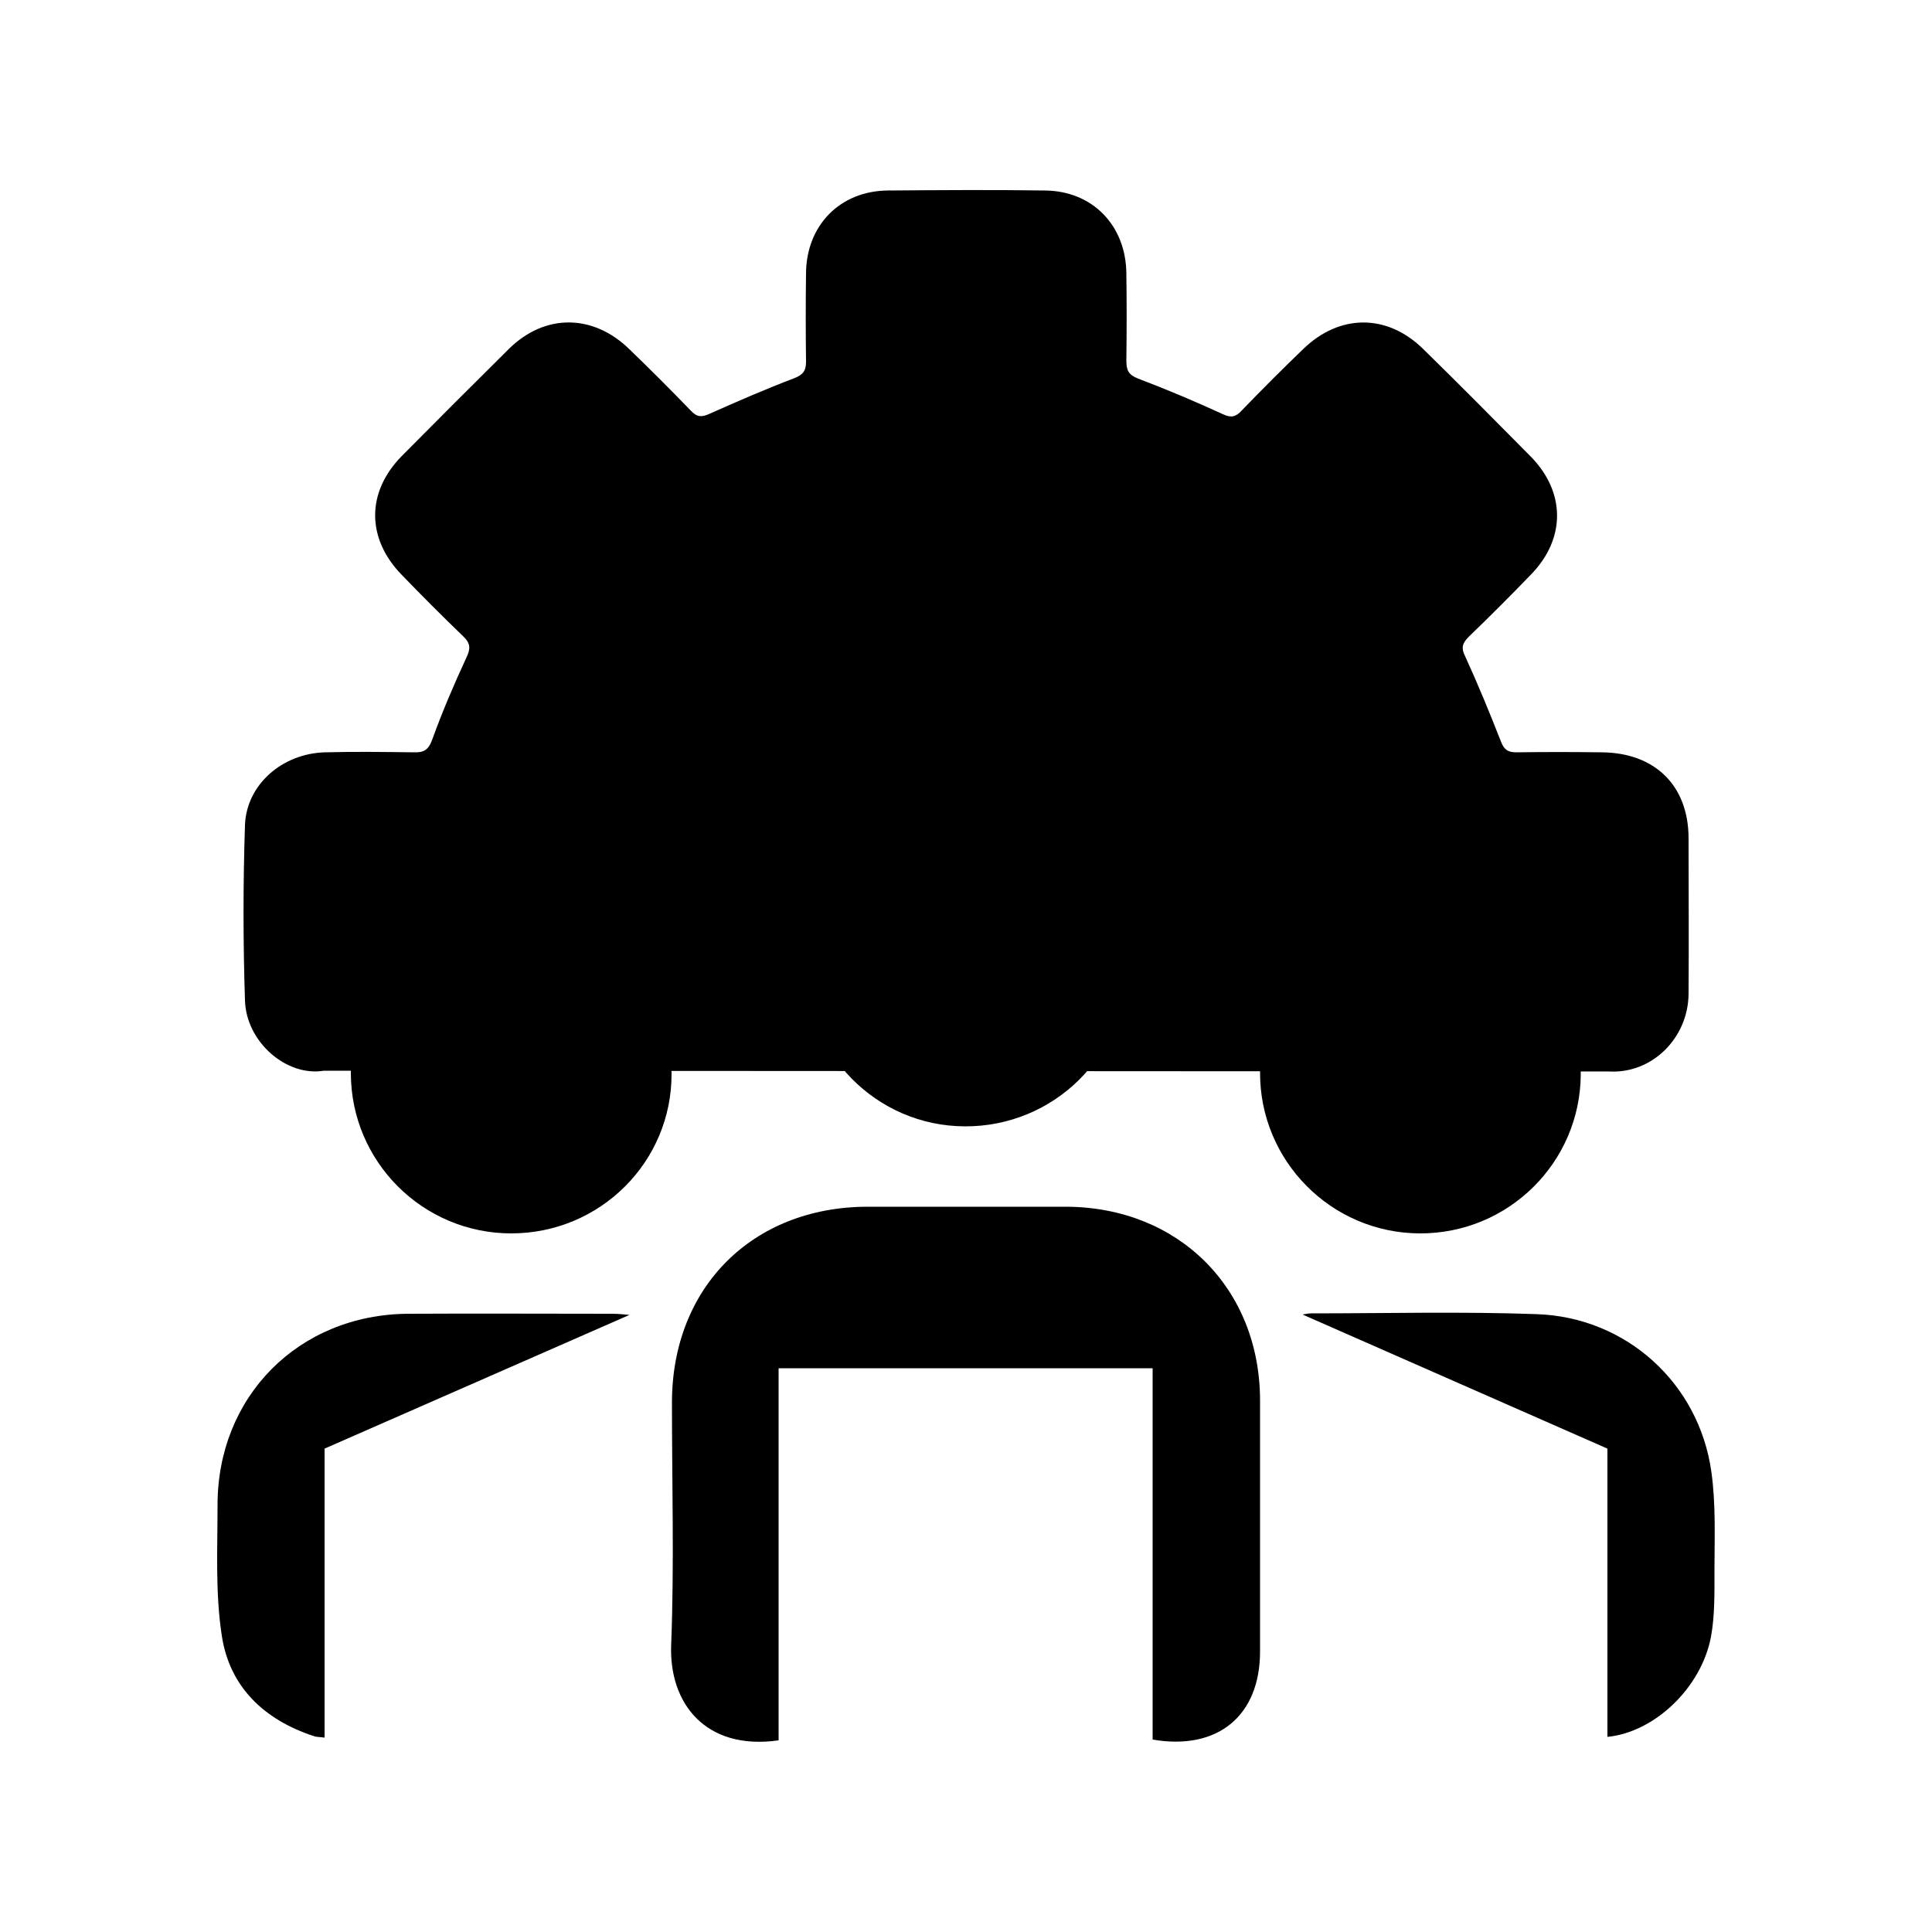 <?xml version="1.0" encoding="UTF-8"?>
<!-- Generator: Adobe Illustrator 28.0.0, SVG Export Plug-In . SVG Version: 6.00 Build 0)  -->
<svg xmlns="http://www.w3.org/2000/svg" xmlns:xlink="http://www.w3.org/1999/xlink" version="1.1" id="entreprise" x="0px" y="0px" viewBox="0 0 500 500" style="enable-background:new 0 0 500 500;" xml:space="preserve">
<g>
	<path class="st0" d="M162.9,340.3c-1.2-0.1-2.8-0.3-4.5-0.3c-17.6,0-35.2-0.1-52.8,0c-28.3,0.2-49.4,21.4-49.3,49.7   c0,11.2-0.6,22.6,1.1,33.6c2,13.3,11,21.8,23.8,26c0.8,0.3,1.7,0.2,2.8,0.4c0-25,0-49.7,0-74.8"></path>
	<path class="st0" d="M298.3,354.1c0,32.1,0,64.1,0,96.1c16.9,2.9,27.8-6.2,27.8-22.8c0-21.6,0-43.2,0-64.9   c0-29.1-21.1-50.1-50.2-50.2c-17.2,0-34.3,0-51.5,0c-29.7,0.1-50.5,20.9-50.5,50.7c0,20.9,0.6,41.8-0.2,62.7   c-0.6,15,8.8,27.4,27.8,24.7c0-32,0-64,0-96.3"></path>
	<path class="st0" d="M416,374.9c0,24.9,0,49.8,0,74.6c12.2-1.2,24.3-12.7,26.8-25.9c1-5.5,0.9-11.2,0.9-16.8   c0-8.6,0.4-17.4-0.8-25.9c-3.2-22.9-22-40-45.2-40.8c-19.4-0.7-38.9-0.2-58.4-0.2c-0.8,0-1.6,0.2-2.2,0.3"></path>
	<path class="st0" d="M83.8,277.1c-9.6,1.6-20.1-7.4-20.4-18.2c-0.5-15.1-0.5-30.3,0-45.4c0.4-10.5,9.7-18.5,20.7-18.8   c7.6-0.2,15.3-0.1,22.9,0c2.7,0.1,3.9-0.6,4.9-3.4c2.6-7.2,5.6-14.2,8.8-21.1c1.1-2.3,1.1-3.7-0.8-5.5   c-5.4-5.2-10.7-10.5-15.9-15.9c-9.2-9.4-9.2-21.4-0.1-30.7c9.2-9.3,18.5-18.6,27.8-27.8c9.3-9.2,21.8-9.1,31.2,0.1   c5.4,5.2,10.7,10.5,15.9,15.9c1.6,1.7,2.8,1.7,4.8,0.8c7.2-3.2,14.5-6.4,21.9-9.2c2.3-0.9,3.1-1.9,3.1-4.3   c-0.1-7.6-0.1-15.3,0-22.9c0.1-12.4,8.8-21.3,21.2-21.4c13.5-0.1,27.1-0.2,40.6,0c12.4,0.1,21,9.1,21.1,21.5c0.1,7.5,0.1,15,0,22.5   c0,2.5,0.5,3.7,3.1,4.7c7.4,2.8,14.7,5.9,21.9,9.2c2.1,1,3.3,0.7,4.8-0.9c5.2-5.4,10.5-10.7,15.9-15.9c9.4-9.2,21.8-9.3,31.2,0   c9.4,9.2,18.6,18.5,27.8,27.8c9,9.2,9,21.2,0.1,30.4c-5.3,5.5-10.7,10.9-16.2,16.2c-1.7,1.7-2,2.9-0.9,5.1   c3.3,7.2,6.3,14.5,9.2,21.9c0.8,2.1,1.7,2.9,4,2.9c7.3-0.1,14.7-0.1,22.1,0c13.8,0.1,22.5,8.6,22.5,22.3c0,13.4,0.1,26.8,0,40.2   c-0.1,11.5-9.5,20.7-20.5,20.1"></path>
	<path class="st0" d="M153.1,235.8c1-32.4,13.6-59.1,40.2-77.8c33.6-23.7,69.5-25.5,105.4-5.4c35.2,19.6,49.1,56.7,47.9,83.5"></path>
	<path class="st0" d="M249.7,291.5c-22.9-0.1-41.3-18.8-41.2-41.7c0.1-22.8,19-41.5,41.8-41.3c22.8,0.2,41.4,19,41.2,41.8   C291.4,273.2,272.7,291.6,249.7,291.5z"></path>
	<path class="st0" d="M132.3,319.2c-22.9,0-41.5-18.6-41.5-41.5c0-22.8,18.8-41.5,41.5-41.5c22.8,0,41.5,18.8,41.5,41.6   C173.9,300.7,155.3,319.2,132.3,319.2z"></path>
	<path class="st0" d="M367.4,319.2c-22.9-0.1-41.4-18.8-41.3-41.7c0.1-22.8,19-41.5,41.7-41.3c22.8,0.2,41.4,19,41.3,41.8   C409,300.8,390.4,319.3,367.4,319.2z"></path>
</g>
</svg>
